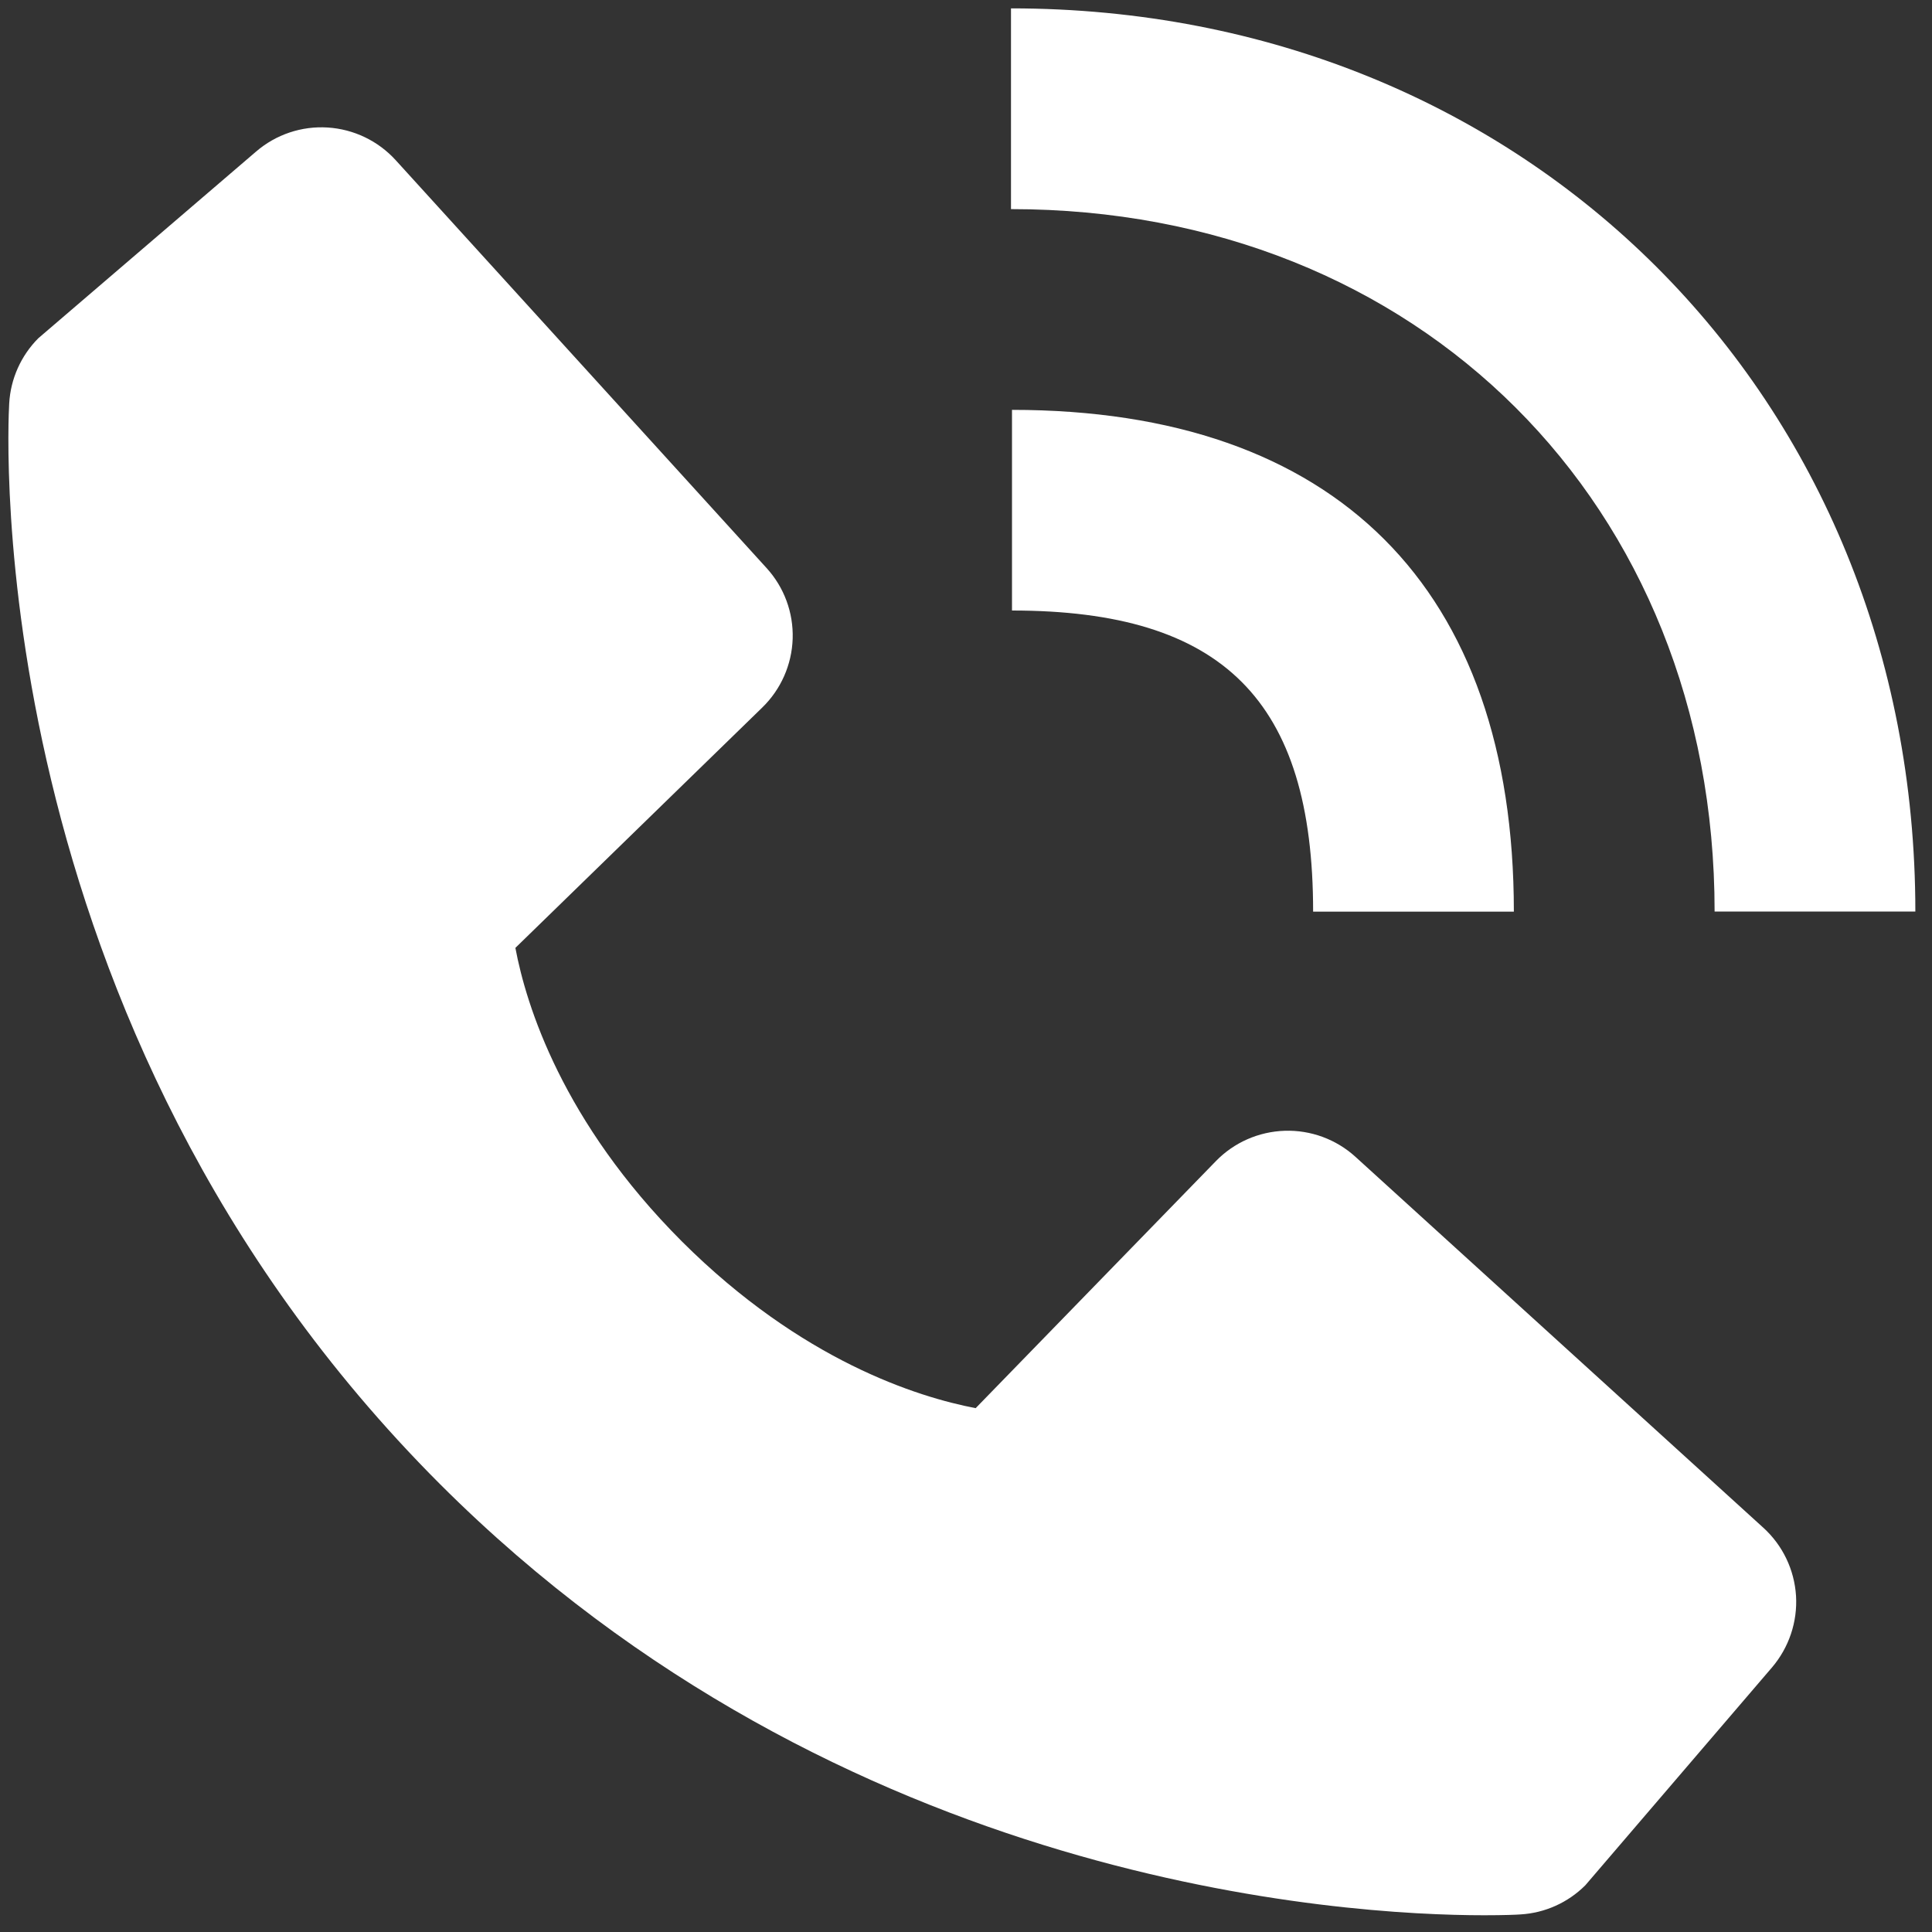 <svg width="21" height="21" viewBox="0 0 21 21" fill="none" xmlns="http://www.w3.org/2000/svg">
<rect x="0" y="0" width="21" height="21" fill="#333333" stroke="none"/>
<path d="M18.637 9.908H20.819C20.819 4.312 16.593 0.091 10.989 0.091V2.273C15.421 2.273 18.637 5.483 18.637 9.908Z" fill="white"/>
<path d="M11 6.636C13.294 6.636 14.273 7.615 14.273 9.909H16.455C16.455 6.391 14.518 4.455 11 4.455V6.636ZM14.733 12.574C14.524 12.384 14.248 12.282 13.965 12.291C13.682 12.3 13.413 12.418 13.216 12.621L10.605 15.306C9.977 15.186 8.714 14.792 7.413 13.495C6.113 12.194 5.719 10.927 5.602 10.303L8.285 7.691C8.488 7.494 8.607 7.225 8.616 6.942C8.625 6.659 8.523 6.383 8.332 6.174L4.301 1.741C4.11 1.531 3.845 1.404 3.562 1.386C3.278 1.368 2.999 1.462 2.784 1.647L0.416 3.677C0.228 3.866 0.115 4.118 0.1 4.385C0.084 4.657 -0.228 11.118 4.781 16.13C9.151 20.498 14.625 20.818 16.133 20.818C16.353 20.818 16.489 20.812 16.525 20.809C16.791 20.794 17.043 20.681 17.232 20.492L19.261 18.124C19.445 17.908 19.539 17.629 19.522 17.346C19.504 17.062 19.377 16.797 19.167 16.606L14.733 12.574Z" fill="white"/>
</svg>
